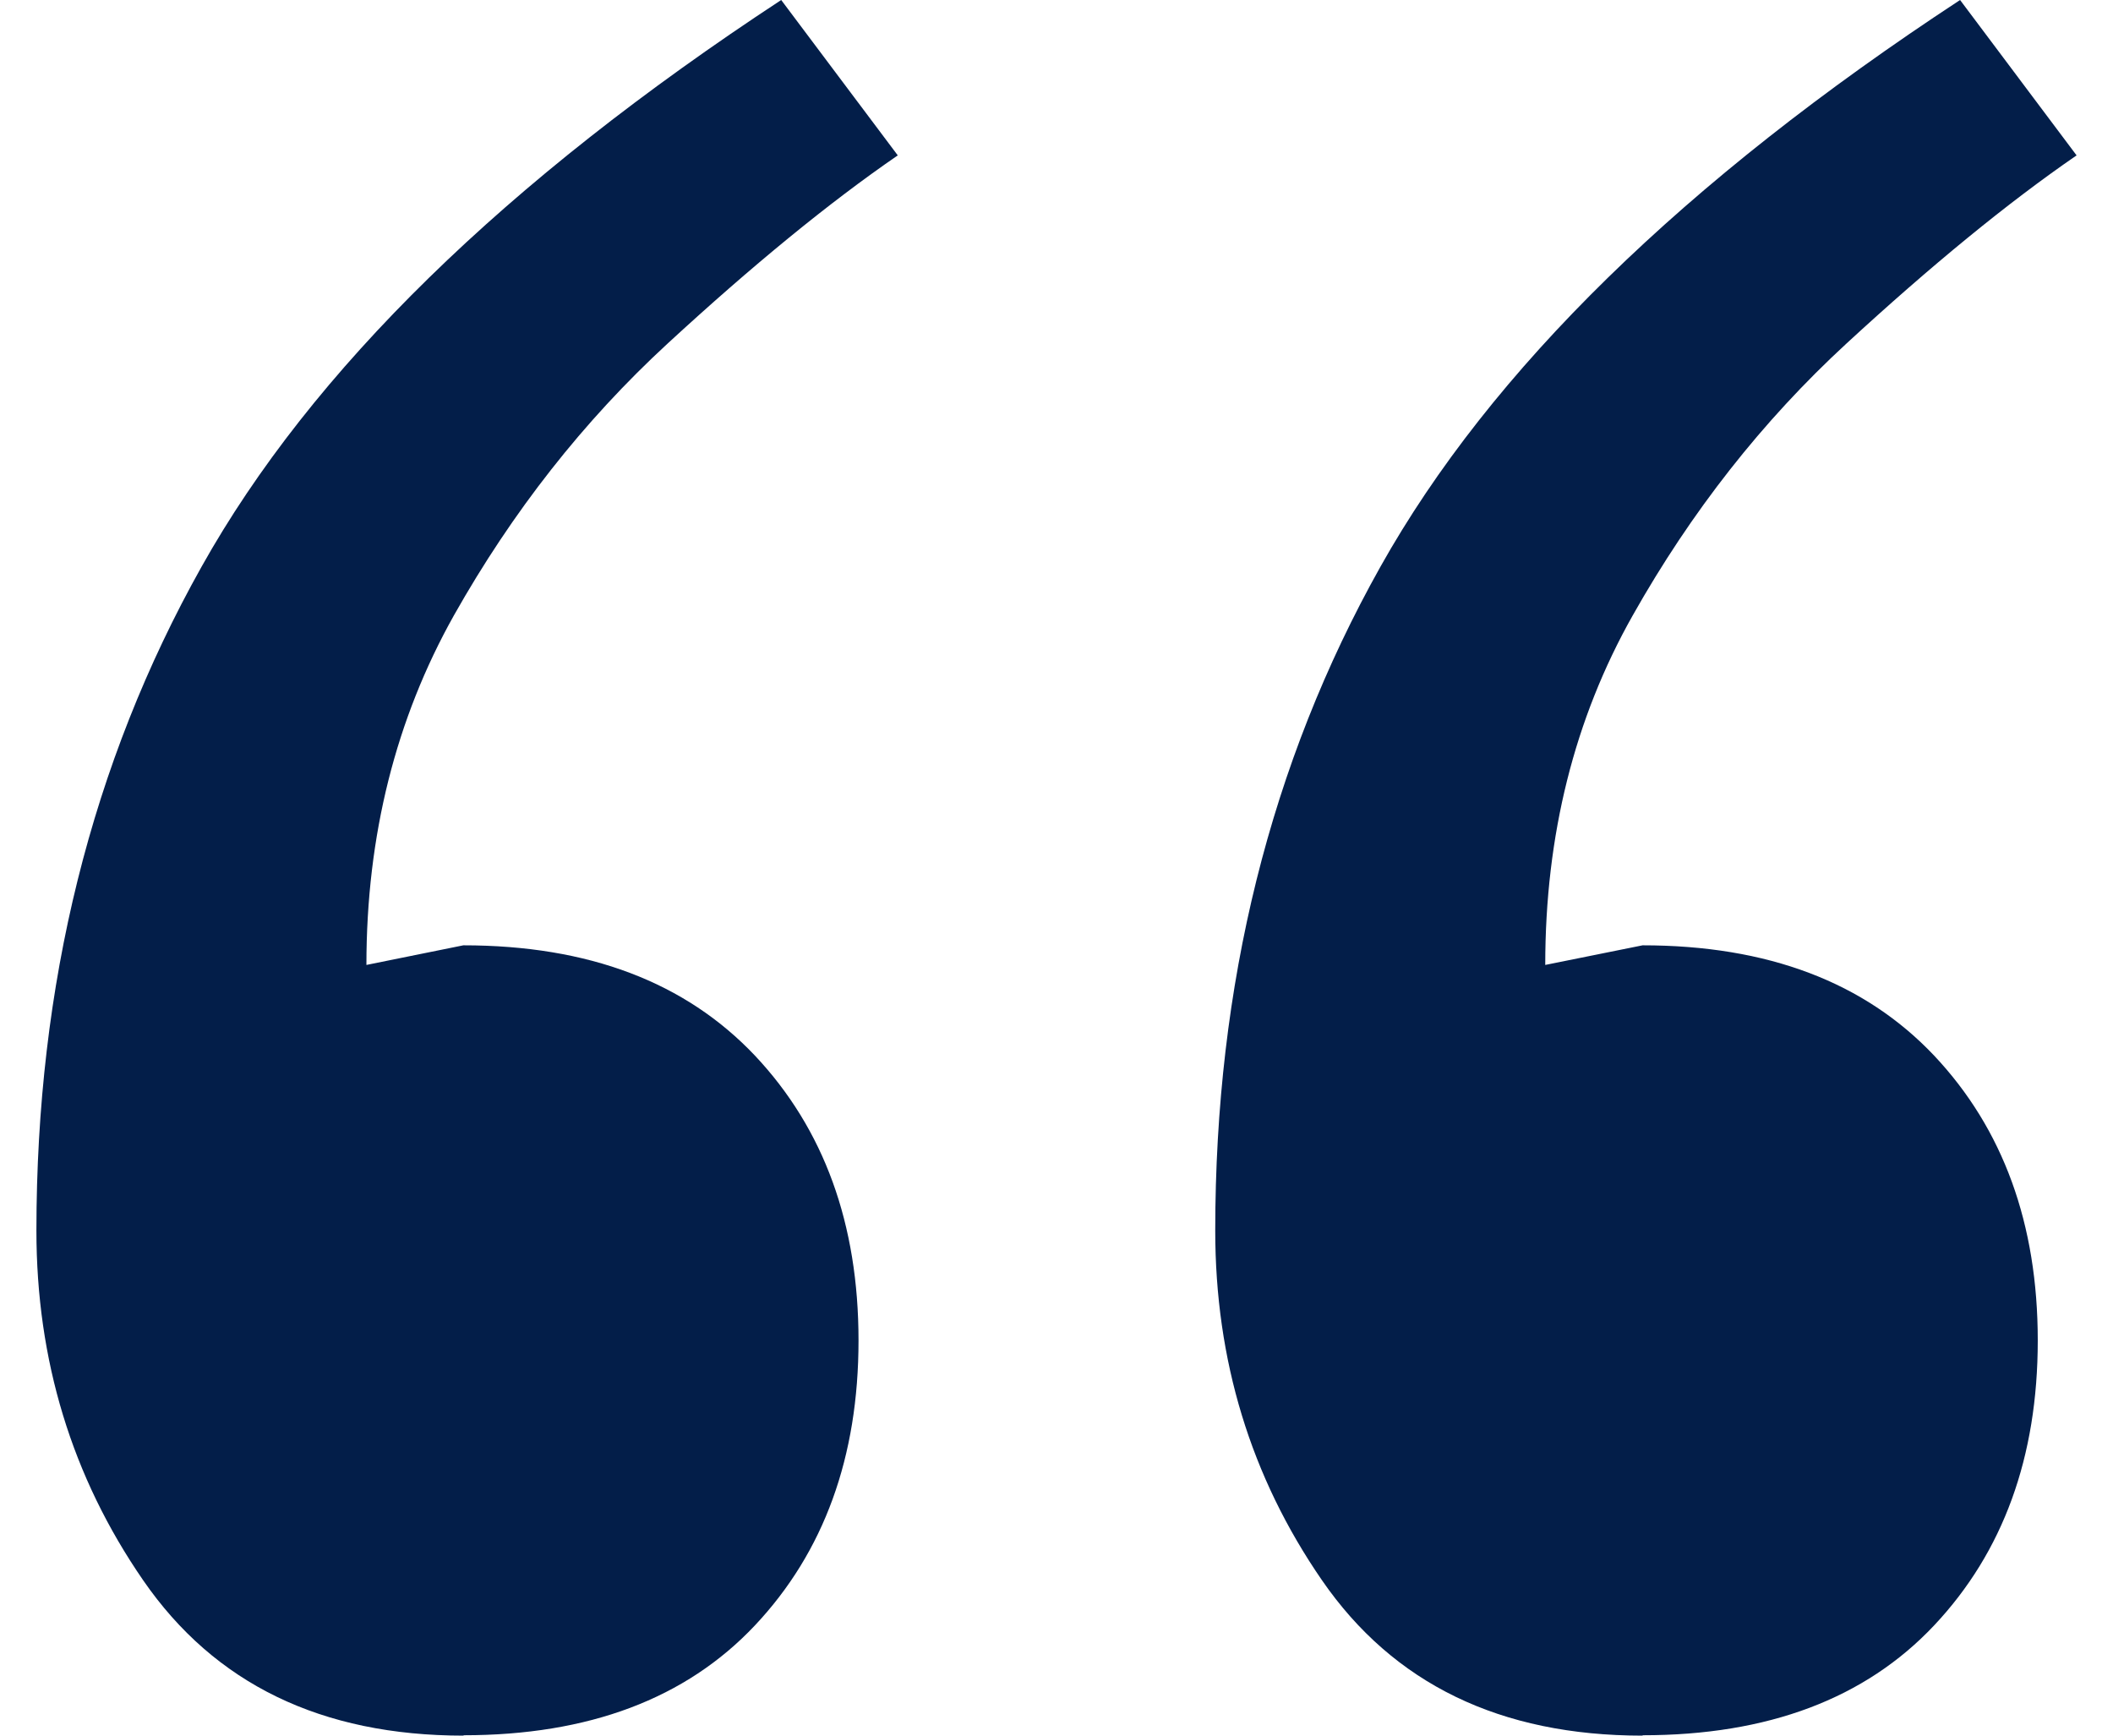 <svg width="56" height="46" viewBox="0 0 56 46" fill="none" xmlns="http://www.w3.org/2000/svg">
<g id="Text" clip-path="url(#clip0_2025_289)">
<path id="Vector" d="M12.291 46C8.515 46 5.687 44.627 3.794 41.882C1.901 39.136 0.965 36.047 0.965 32.615C0.965 26.094 2.421 20.228 5.343 15.018C8.255 9.818 13.383 4.805 20.704 0L23.793 4.118C21.963 5.377 19.935 7.041 17.699 9.1C15.463 11.159 13.58 13.562 12.031 16.308C10.491 19.053 9.711 22.142 9.711 25.574L12.28 25.054C15.598 25.054 18.167 26.032 20.008 27.977C21.838 29.921 22.753 32.438 22.753 35.527C22.753 38.616 21.838 41.133 20.008 43.078C18.177 45.022 15.598 45.99 12.28 45.99L12.291 46ZM43.533 46C39.758 46 36.929 44.627 35.036 41.882C33.143 39.136 32.207 36.047 32.207 32.615C32.207 26.094 33.663 20.228 36.586 15.018C39.508 9.807 44.625 4.805 51.947 0L55.035 4.118C53.205 5.377 51.177 7.041 48.941 9.1C46.705 11.159 44.822 13.562 43.273 16.308C41.723 19.053 40.953 22.142 40.953 25.574L43.533 25.054C46.85 25.054 49.419 26.032 51.26 27.977C53.09 29.921 54.006 32.438 54.006 35.527C54.006 38.616 53.09 41.133 51.26 43.078C49.43 45.022 46.85 45.99 43.533 45.99V46Z" fill="#031E49"/>
</g>
<defs>
<clipPath id="clip0_2025_289">
<rect width="54.071" height="46" fill="white" transform="translate(0.965)"/>
</clipPath>
</defs>
</svg>
